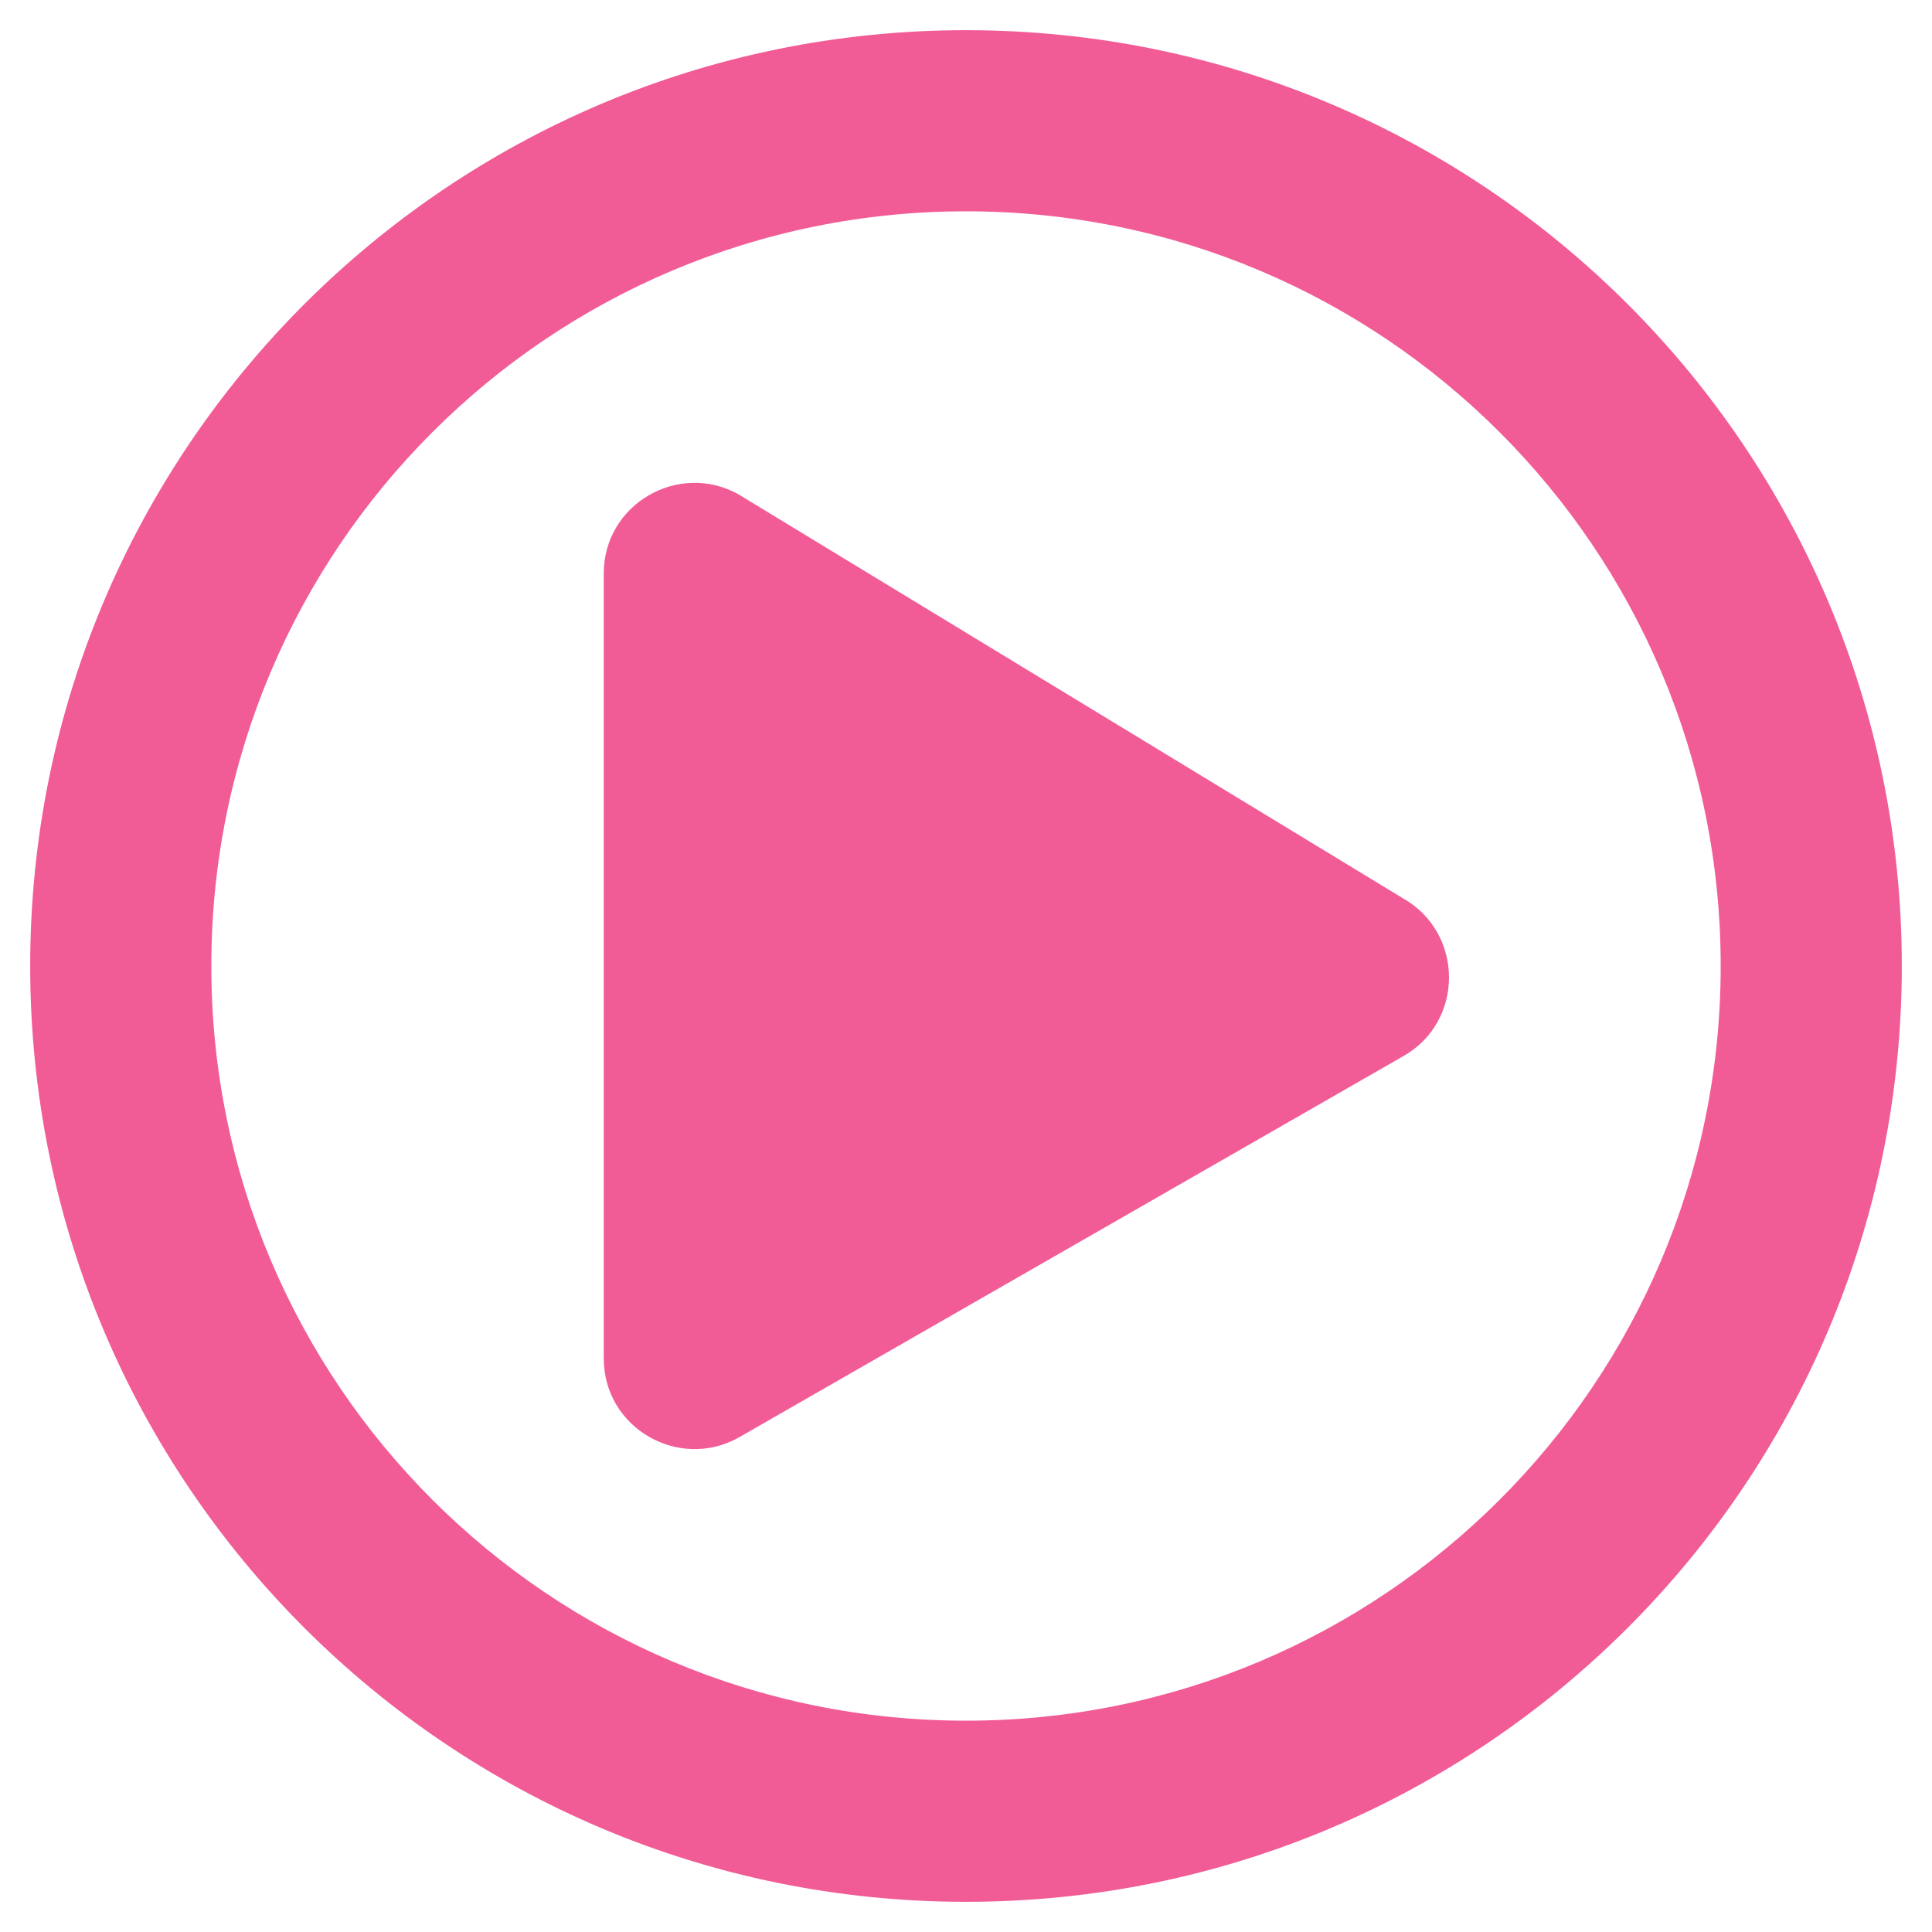 <?xml version="1.0" encoding="utf-8"?>
<!-- Generator: Adobe Illustrator 25.3.1, SVG Export Plug-In . SVG Version: 6.00 Build 0)  -->
<svg version="1.1" id="Layer_1" focusable="false" xmlns="http://www.w3.org/2000/svg" xmlns:xlink="http://www.w3.org/1999/xlink"
	 x="0px" y="0px" viewBox="0 0 512 512" style="enable-background:new 0 0 512 512;" xml:space="preserve">
<style type="text/css">
	.st0{fill:#F15C97;}
</style>
<path class="st0" d="M371.7,238l-176-107c-15.8-8.8-35.7,2.5-35.7,21v208c0,18.4,19.8,29.8,35.7,21l176-101
	C388.1,270.9,388.1,247.2,371.7,238z M504,256C504,119,393,8,256,8S8,119,8,256s111,248,248,248S504,393,504,256z M56,256
	c0-110.5,89.5-200,200-200s200,89.5,200,200s-89.5,200-200,200S56,366.5,56,256z"/>
</svg>
